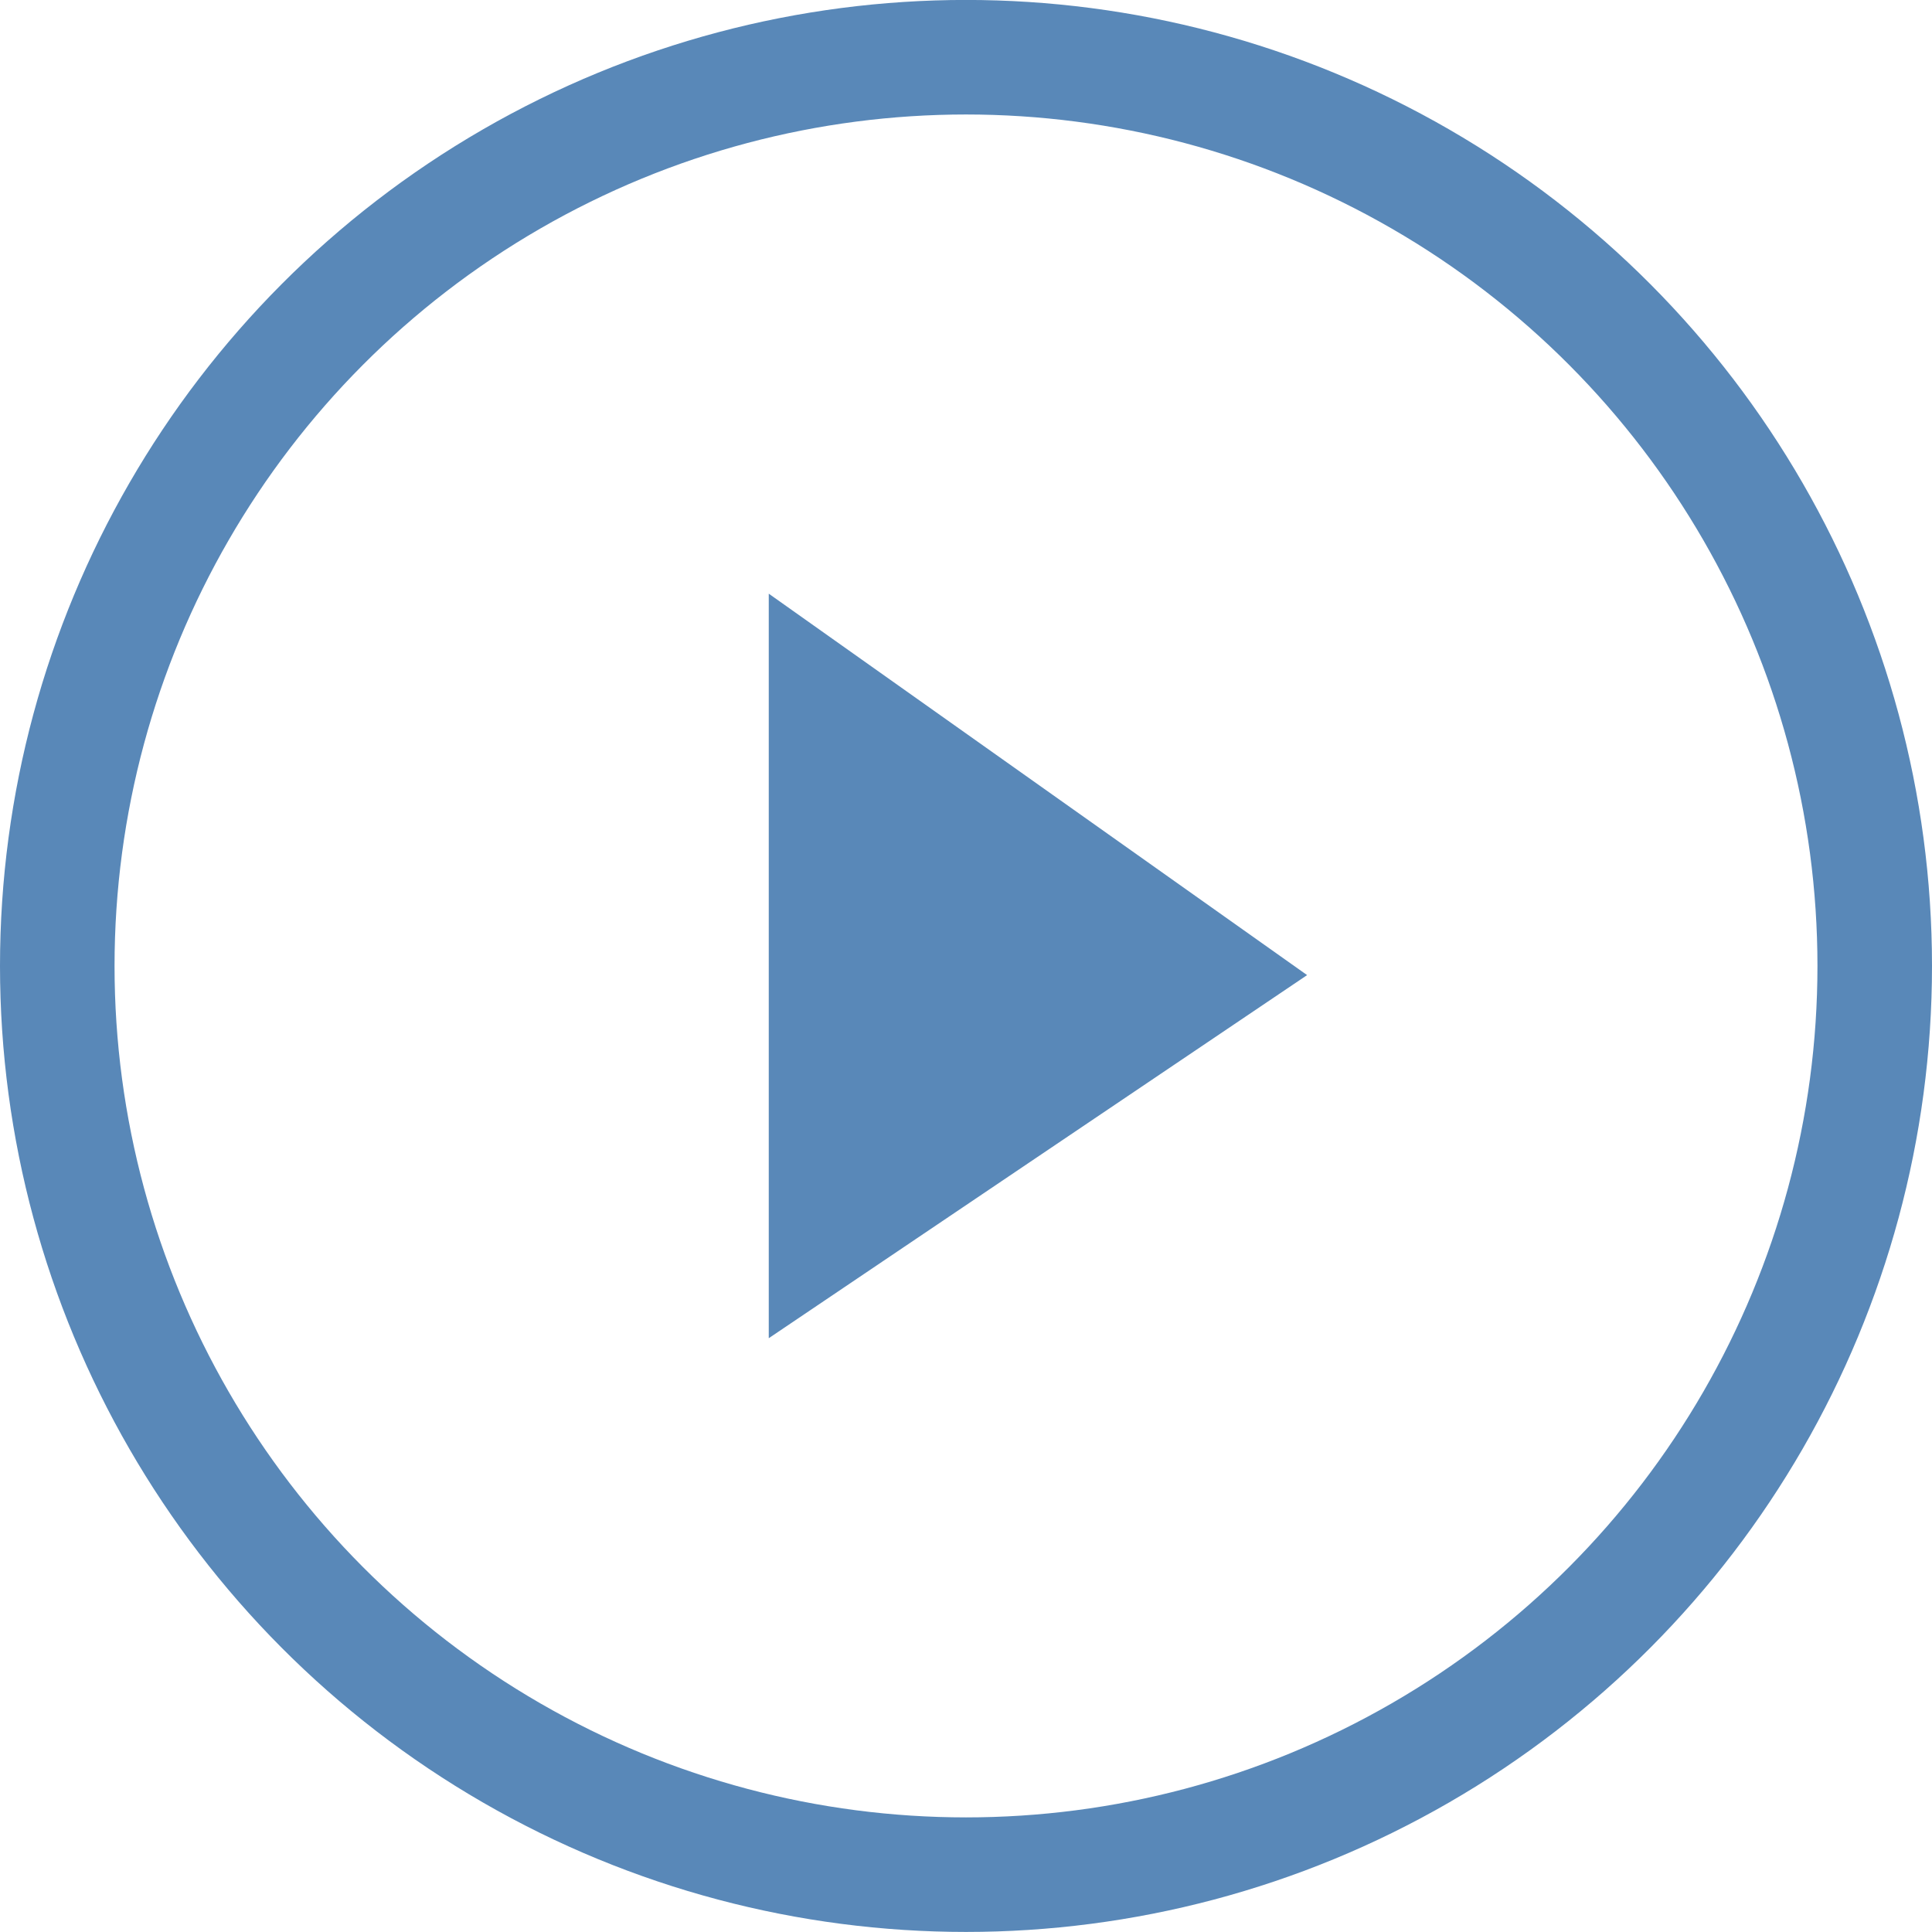 <svg xmlns="http://www.w3.org/2000/svg" width="33.734" height="33.733" viewBox="0 0 33.734 33.733">
  <g id="Group_4429" data-name="Group 4429" transform="translate(33.734 33.733) rotate(180)">
    <g id="Ellipse_558" data-name="Ellipse 558" transform="translate(0 0)" fill="none" stroke="#5988b8" stroke-width="2">
      <ellipse cx="16.867" cy="16.867" rx="16.867" ry="16.867" stroke="none"/>
      <ellipse cx="16.867" cy="16.867" rx="15.867" ry="15.867" fill="none"/>
    </g>
    <path id="Path_1333" data-name="Path 1333" d="M6.66,1.6,13,11H0Z" transform="translate(9.311 23.367) rotate(-90)" fill="#5988b8"/>
  </g>
</svg>
